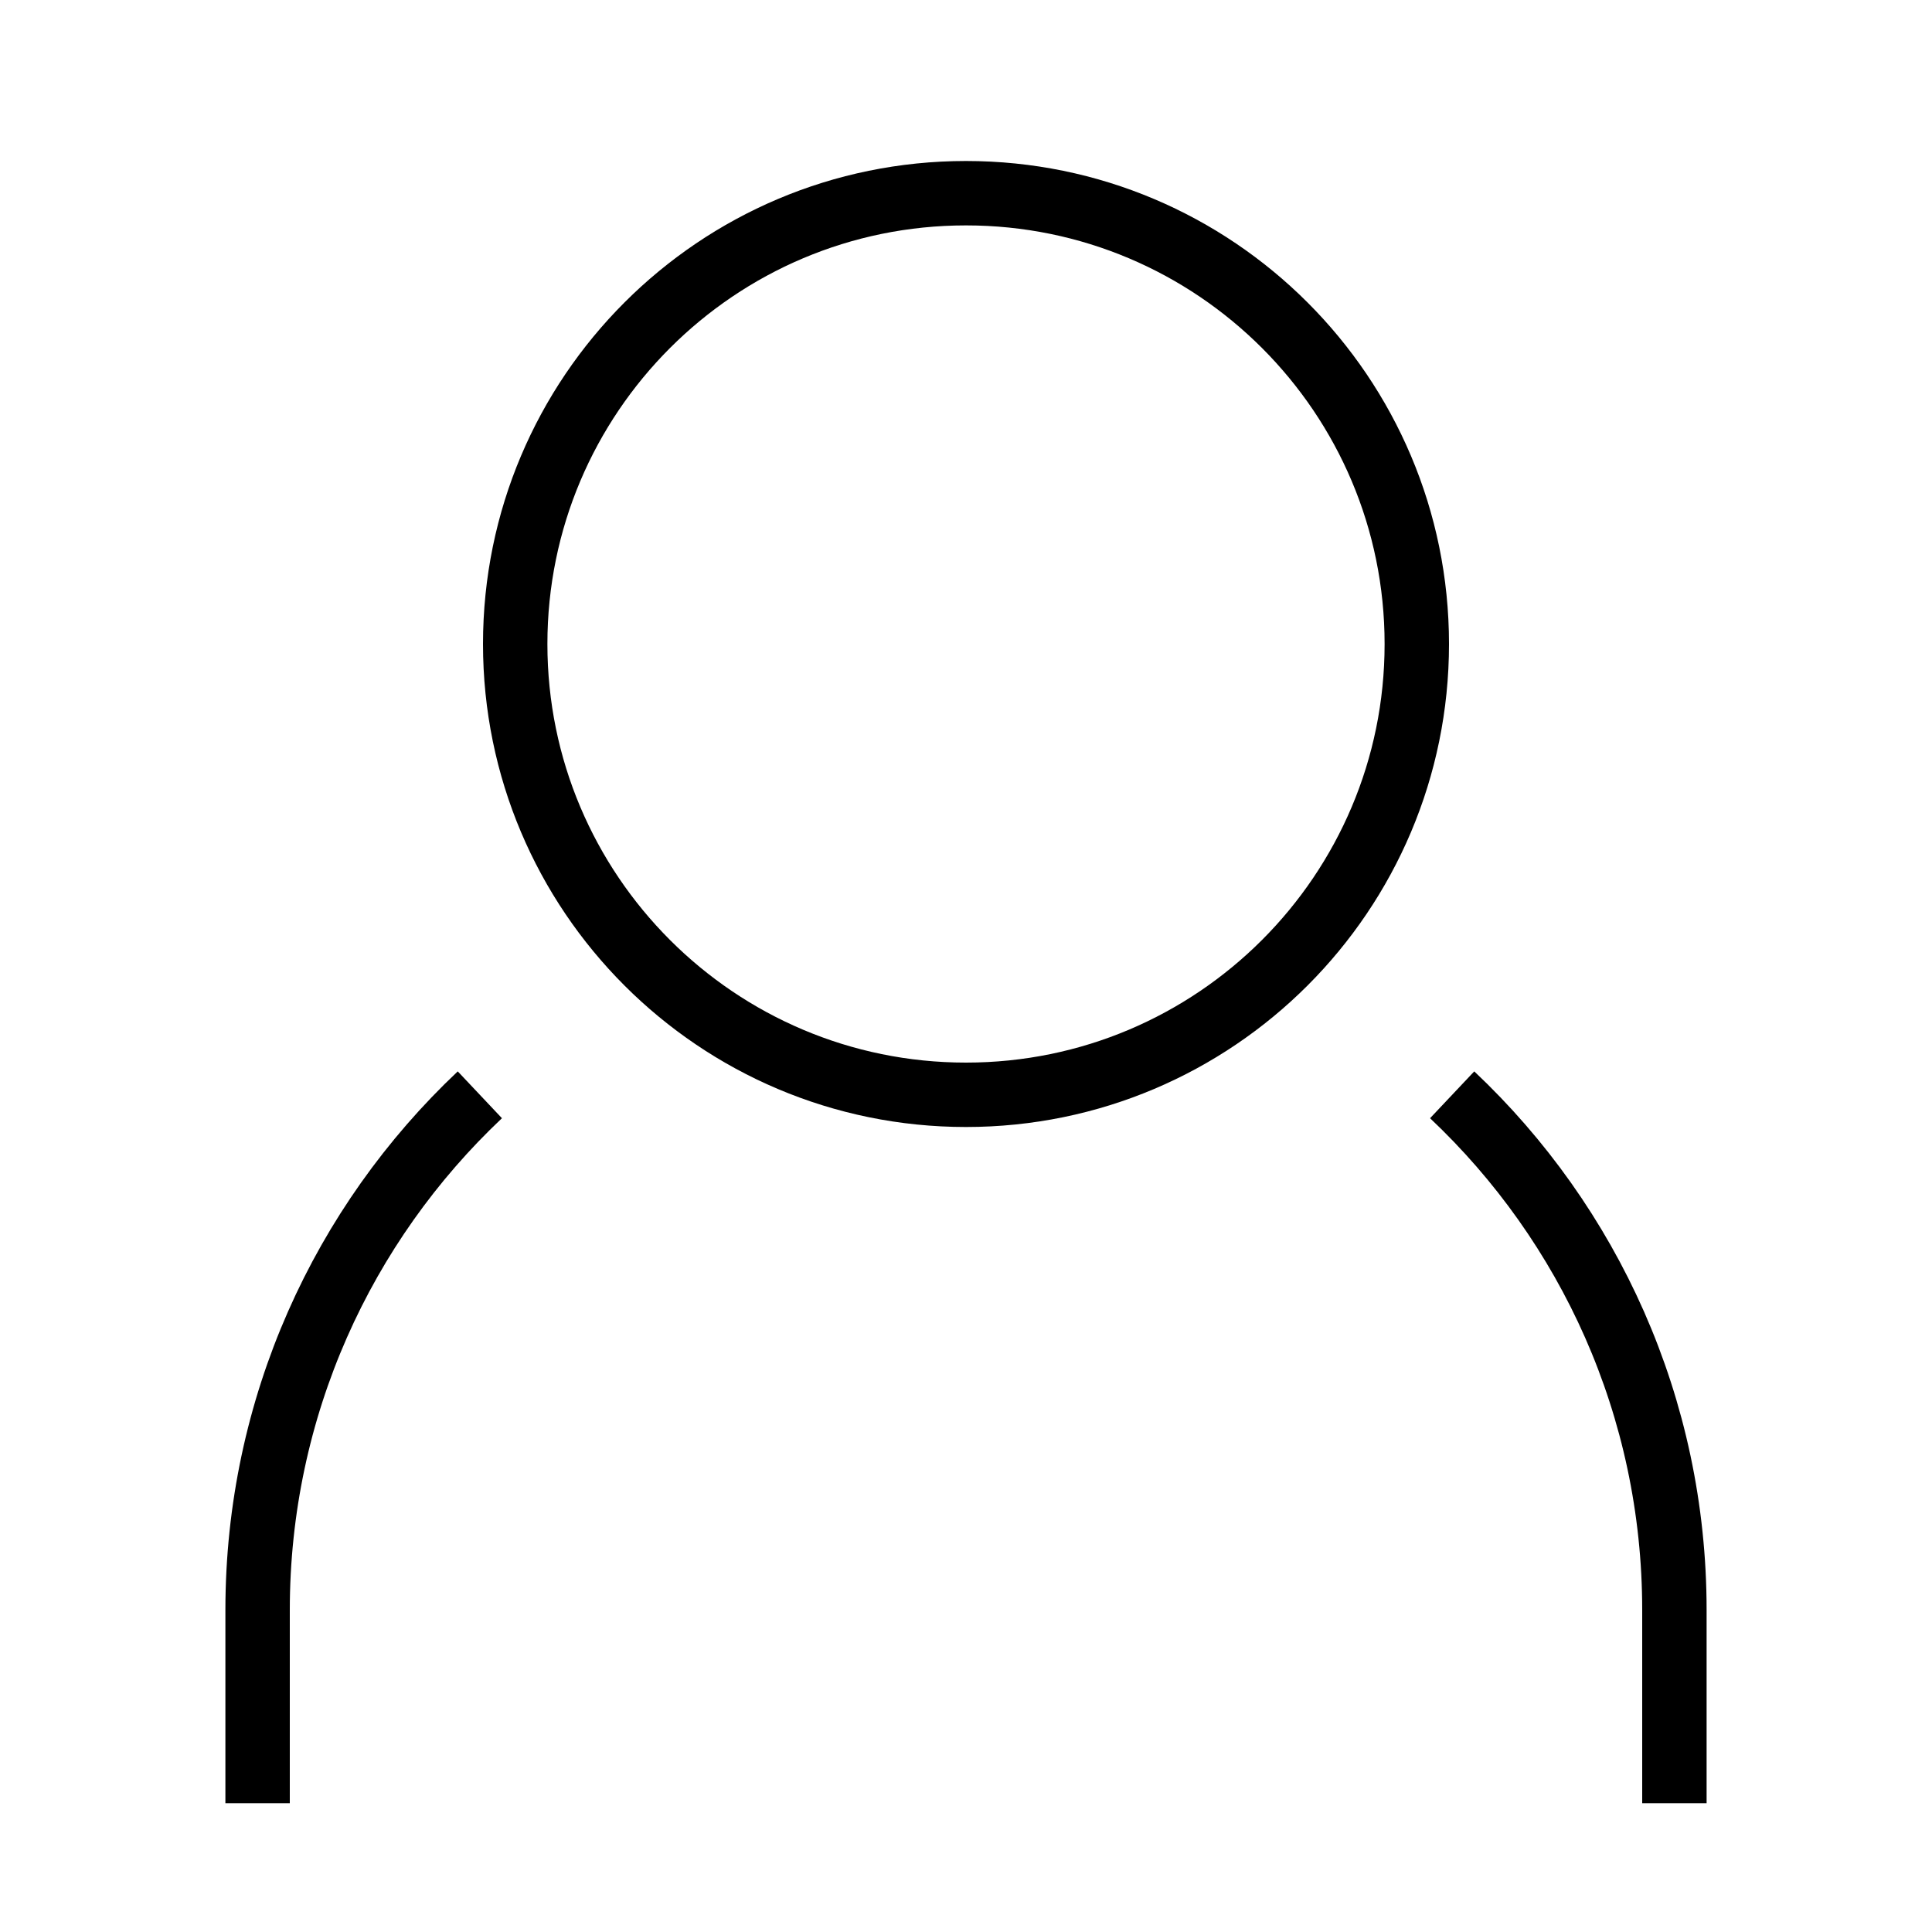 <?xml version="1.0" encoding="utf-8"?>
<svg width="30px" height="30px" viewBox="0 0 30 30" version="1.1" xmlns:xlink="http://www.w3.org/1999/xlink" xmlns="http://www.w3.org/2000/svg">
  <desc>Created with Lunacy</desc>
  <defs>
    <path d="M0 0L26 0L26 21L0 21L0 0Z" id="path_1" />
    <clipPath id="mask_1">
      <use xlink:href="#path_1" />
    </clipPath>
  </defs>
  <g id="icn-/-user_icn">
    <g id="user_ic">
      <g id="Combined-Shape" transform="translate(2 7)">
        <path d="M0 0L26 0L26 21L0 21L0 0Z" id="Mask" fill="none" stroke="none" />
        <g clip-path="url(#mask_1)">
          <path d="M18.549 0C20.674 2.005 22 4.848 22 8L22 19L0 19L0 8C0 4.848 1.326 2.005 3.451 0" transform="translate(2 10)" id="Path" fill="none" stroke="#000000" stroke-width="1" />
        </g>
      </g>
      <path d="M14 7C14 10.866 10.866 14 7 14C3.134 14 0 10.866 0 7C0 3.134 3.134 0 7 0C10.866 0 14 3.134 14 7Z" transform="translate(8 3)" id="Stroke-1" fill="none" stroke="#000000" stroke-width="1" />
    </g>
  </g>
</svg>